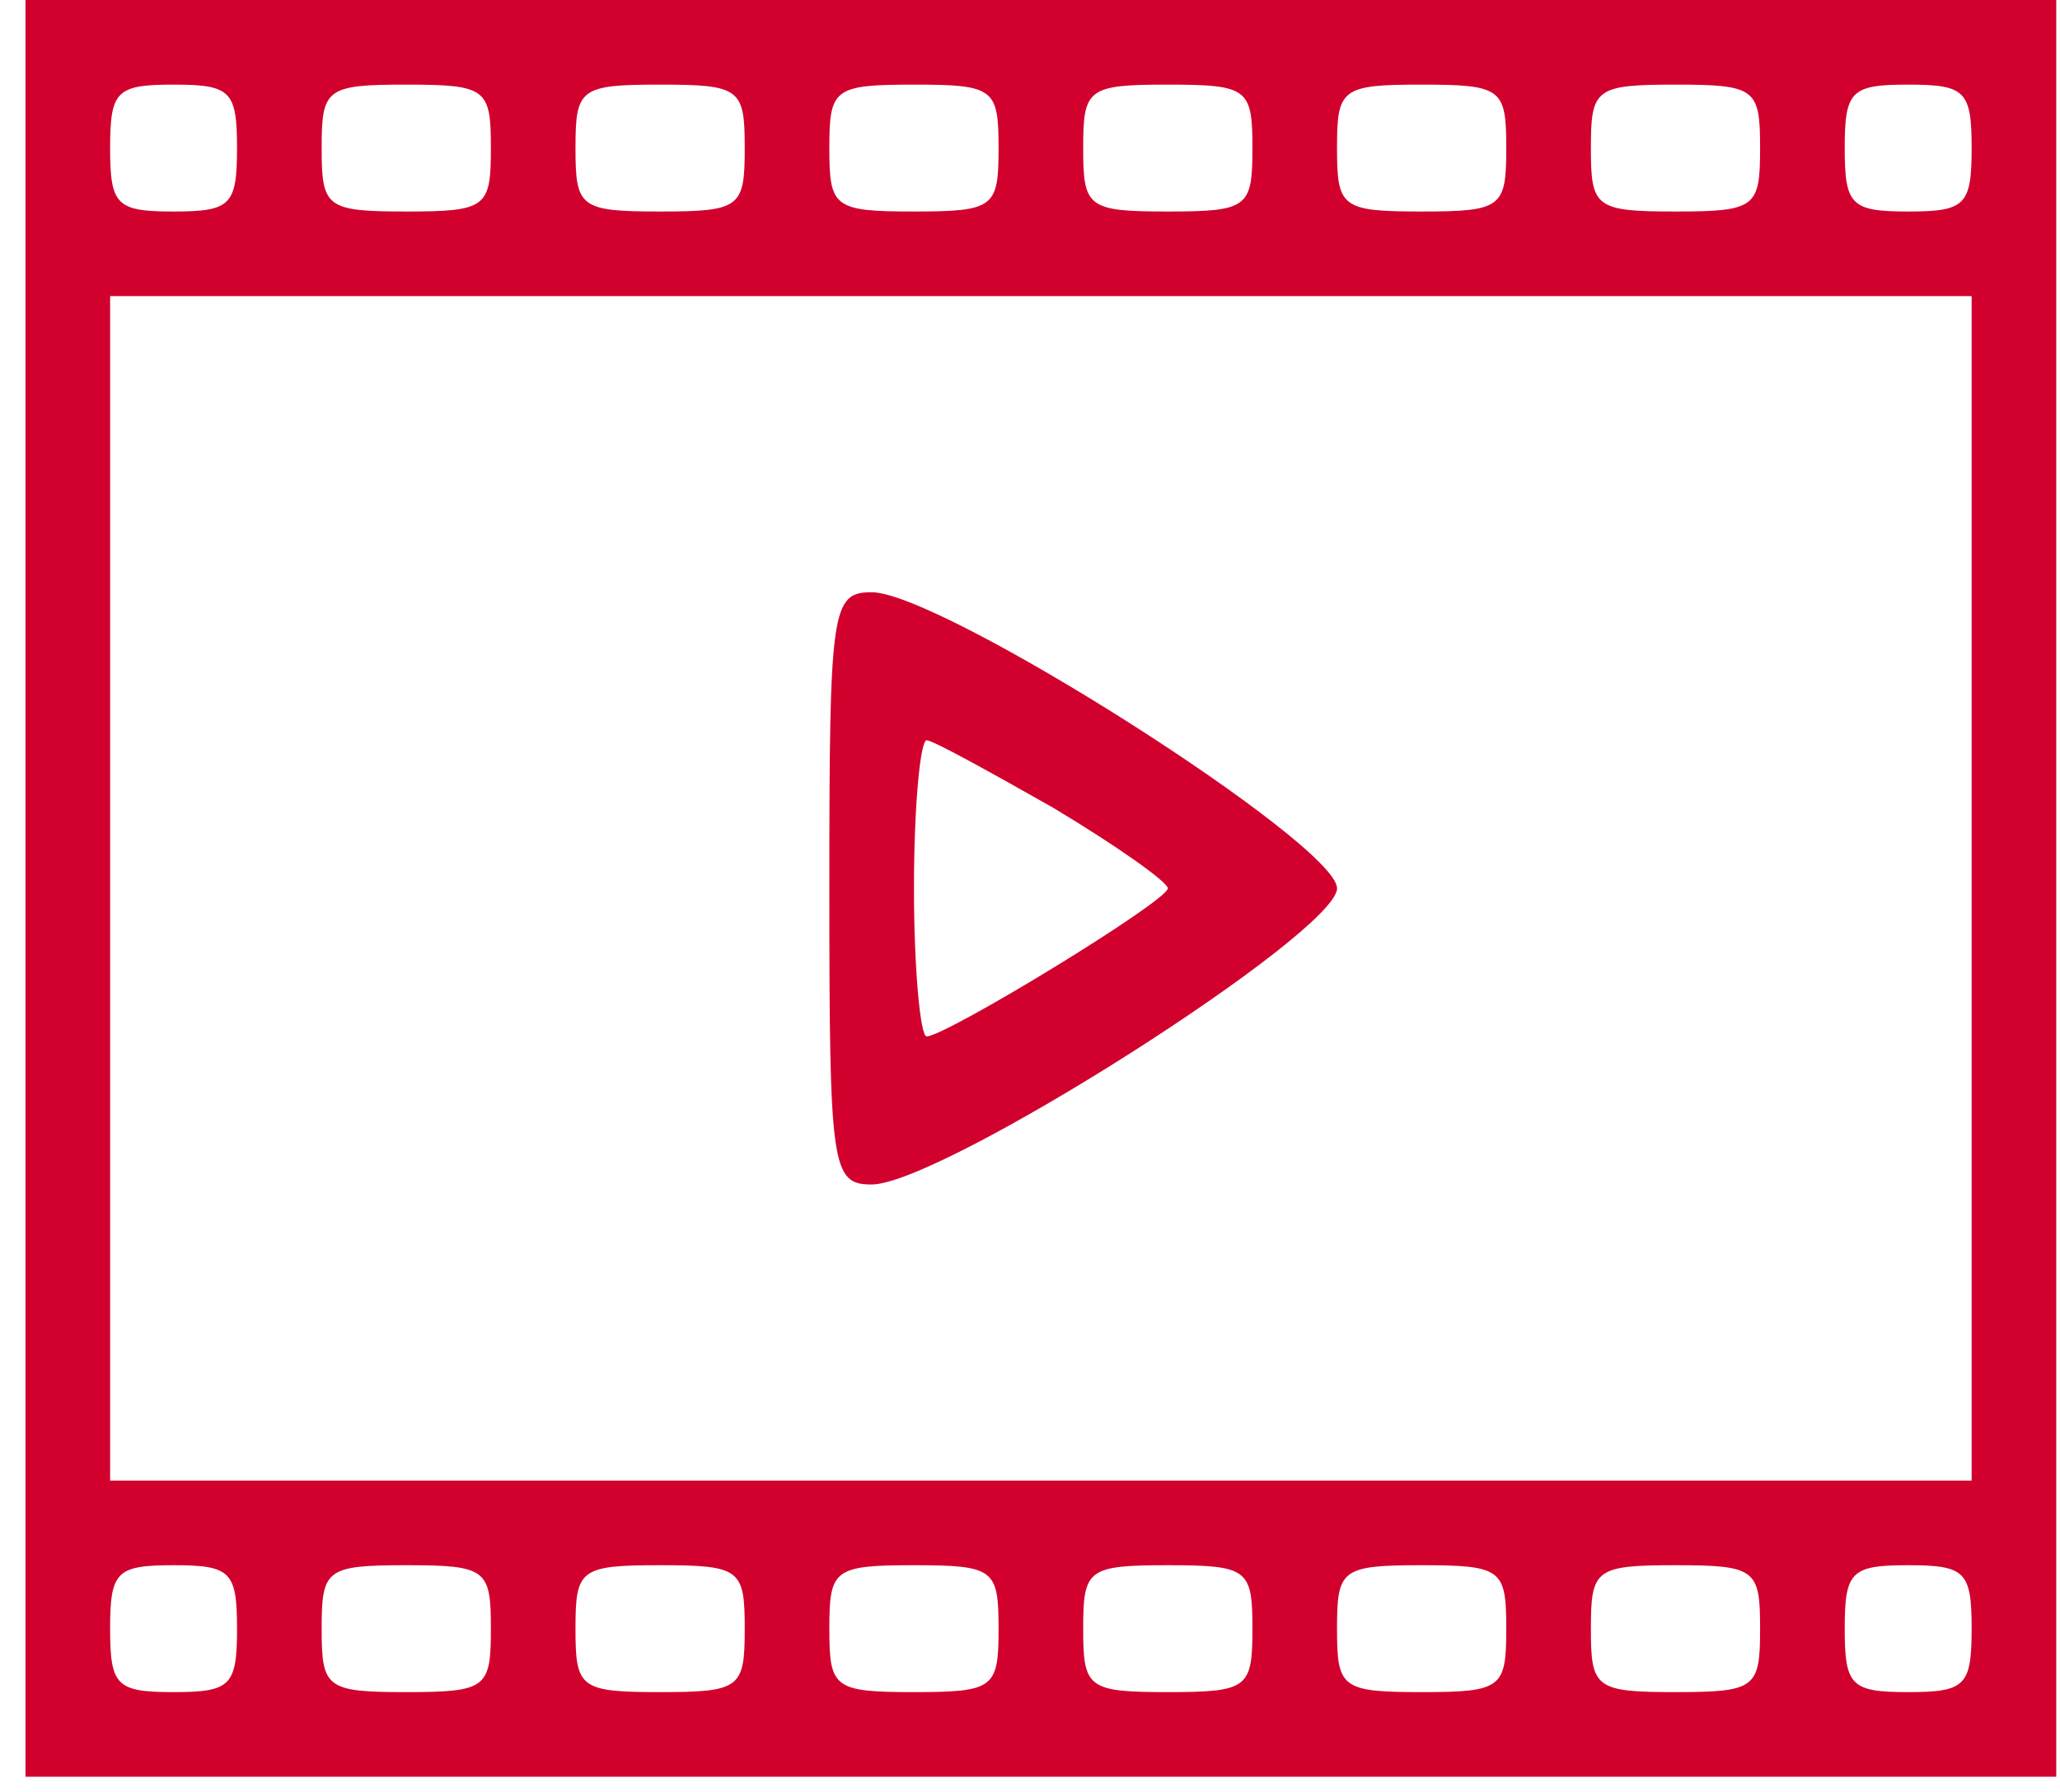 <?xml version="1.0" encoding="UTF-8"?> <svg xmlns="http://www.w3.org/2000/svg" width="77" height="67" viewBox="0 0 77 67" fill="none"> <path d="M0.953 33.209V66.419H38.907H76.86V33.209V-2.28882e-05H38.907H0.953V33.209ZM8.86 5.535C8.86 7.67 8.623 7.907 6.488 7.907C4.353 7.907 4.116 7.67 4.116 5.535C4.116 3.4 4.353 3.163 6.488 3.163C8.623 3.163 8.86 3.4 8.86 5.535ZM18.349 5.535C18.349 7.749 18.19 7.907 15.186 7.907C12.181 7.907 12.023 7.749 12.023 5.535C12.023 3.321 12.181 3.163 15.186 3.163C18.19 3.163 18.349 3.321 18.349 5.535ZM27.837 5.535C27.837 7.749 27.679 7.907 24.674 7.907C21.669 7.907 21.511 7.749 21.511 5.535C21.511 3.321 21.669 3.163 24.674 3.163C27.679 3.163 27.837 3.321 27.837 5.535ZM37.325 5.535C37.325 7.749 37.167 7.907 34.162 7.907C31.158 7.907 31 7.749 31 5.535C31 3.321 31.158 3.163 34.162 3.163C37.167 3.163 37.325 3.321 37.325 5.535ZM46.814 5.535C46.814 7.749 46.655 7.907 43.651 7.907C40.646 7.907 40.488 7.749 40.488 5.535C40.488 3.321 40.646 3.163 43.651 3.163C46.655 3.163 46.814 3.321 46.814 5.535ZM56.302 5.535C56.302 7.749 56.144 7.907 53.139 7.907C50.135 7.907 49.976 7.749 49.976 5.535C49.976 3.321 50.135 3.163 53.139 3.163C56.144 3.163 56.302 3.321 56.302 5.535ZM65.79 5.535C65.79 7.749 65.632 7.907 62.627 7.907C59.623 7.907 59.465 7.749 59.465 5.535C59.465 3.321 59.623 3.163 62.627 3.163C65.632 3.163 65.79 3.321 65.79 5.535ZM73.697 5.535C73.697 7.67 73.46 7.907 71.325 7.907C69.19 7.907 68.953 7.67 68.953 5.535C68.953 3.4 69.19 3.163 71.325 3.163C73.46 3.163 73.697 3.4 73.697 5.535ZM73.697 33.209V55.349H38.907H4.116V33.209V11.07H38.907H73.697V33.209ZM8.86 60.884C8.86 63.019 8.623 63.256 6.488 63.256C4.353 63.256 4.116 63.019 4.116 60.884C4.116 58.749 4.353 58.512 6.488 58.512C8.623 58.512 8.86 58.749 8.86 60.884ZM18.349 60.884C18.349 63.098 18.19 63.256 15.186 63.256C12.181 63.256 12.023 63.098 12.023 60.884C12.023 58.67 12.181 58.512 15.186 58.512C18.19 58.512 18.349 58.67 18.349 60.884ZM27.837 60.884C27.837 63.098 27.679 63.256 24.674 63.256C21.669 63.256 21.511 63.098 21.511 60.884C21.511 58.67 21.669 58.512 24.674 58.512C27.679 58.512 27.837 58.67 27.837 60.884ZM37.325 60.884C37.325 63.098 37.167 63.256 34.162 63.256C31.158 63.256 31 63.098 31 60.884C31 58.67 31.158 58.512 34.162 58.512C37.167 58.512 37.325 58.67 37.325 60.884ZM46.814 60.884C46.814 63.098 46.655 63.256 43.651 63.256C40.646 63.256 40.488 63.098 40.488 60.884C40.488 58.67 40.646 58.512 43.651 58.512C46.655 58.512 46.814 58.67 46.814 60.884ZM56.302 60.884C56.302 63.098 56.144 63.256 53.139 63.256C50.135 63.256 49.976 63.098 49.976 60.884C49.976 58.67 50.135 58.512 53.139 58.512C56.144 58.512 56.302 58.67 56.302 60.884ZM65.79 60.884C65.79 63.098 65.632 63.256 62.627 63.256C59.623 63.256 59.465 63.098 59.465 60.884C59.465 58.67 59.623 58.512 62.627 58.512C65.632 58.512 65.79 58.67 65.79 60.884ZM73.697 60.884C73.697 63.019 73.46 63.256 71.325 63.256C69.19 63.256 68.953 63.019 68.953 60.884C68.953 58.749 69.19 58.512 71.325 58.512C73.46 58.512 73.697 58.749 73.697 60.884Z" fill="#D1002D"></path> <path d="M31 33.209C31 43.647 31.079 44.279 32.581 44.279C35.191 44.279 49.977 34.87 49.977 33.209C49.977 31.549 35.191 22.14 32.581 22.14C31.079 22.14 31 22.772 31 33.209ZM39.381 30.205C41.754 31.628 43.651 32.972 43.651 33.209C43.651 33.684 35.349 38.744 34.637 38.744C34.4 38.744 34.163 36.214 34.163 33.209C34.163 30.126 34.4 27.674 34.637 27.674C34.874 27.674 37.009 28.86 39.381 30.205Z" fill="#D1002D"></path> </svg> 